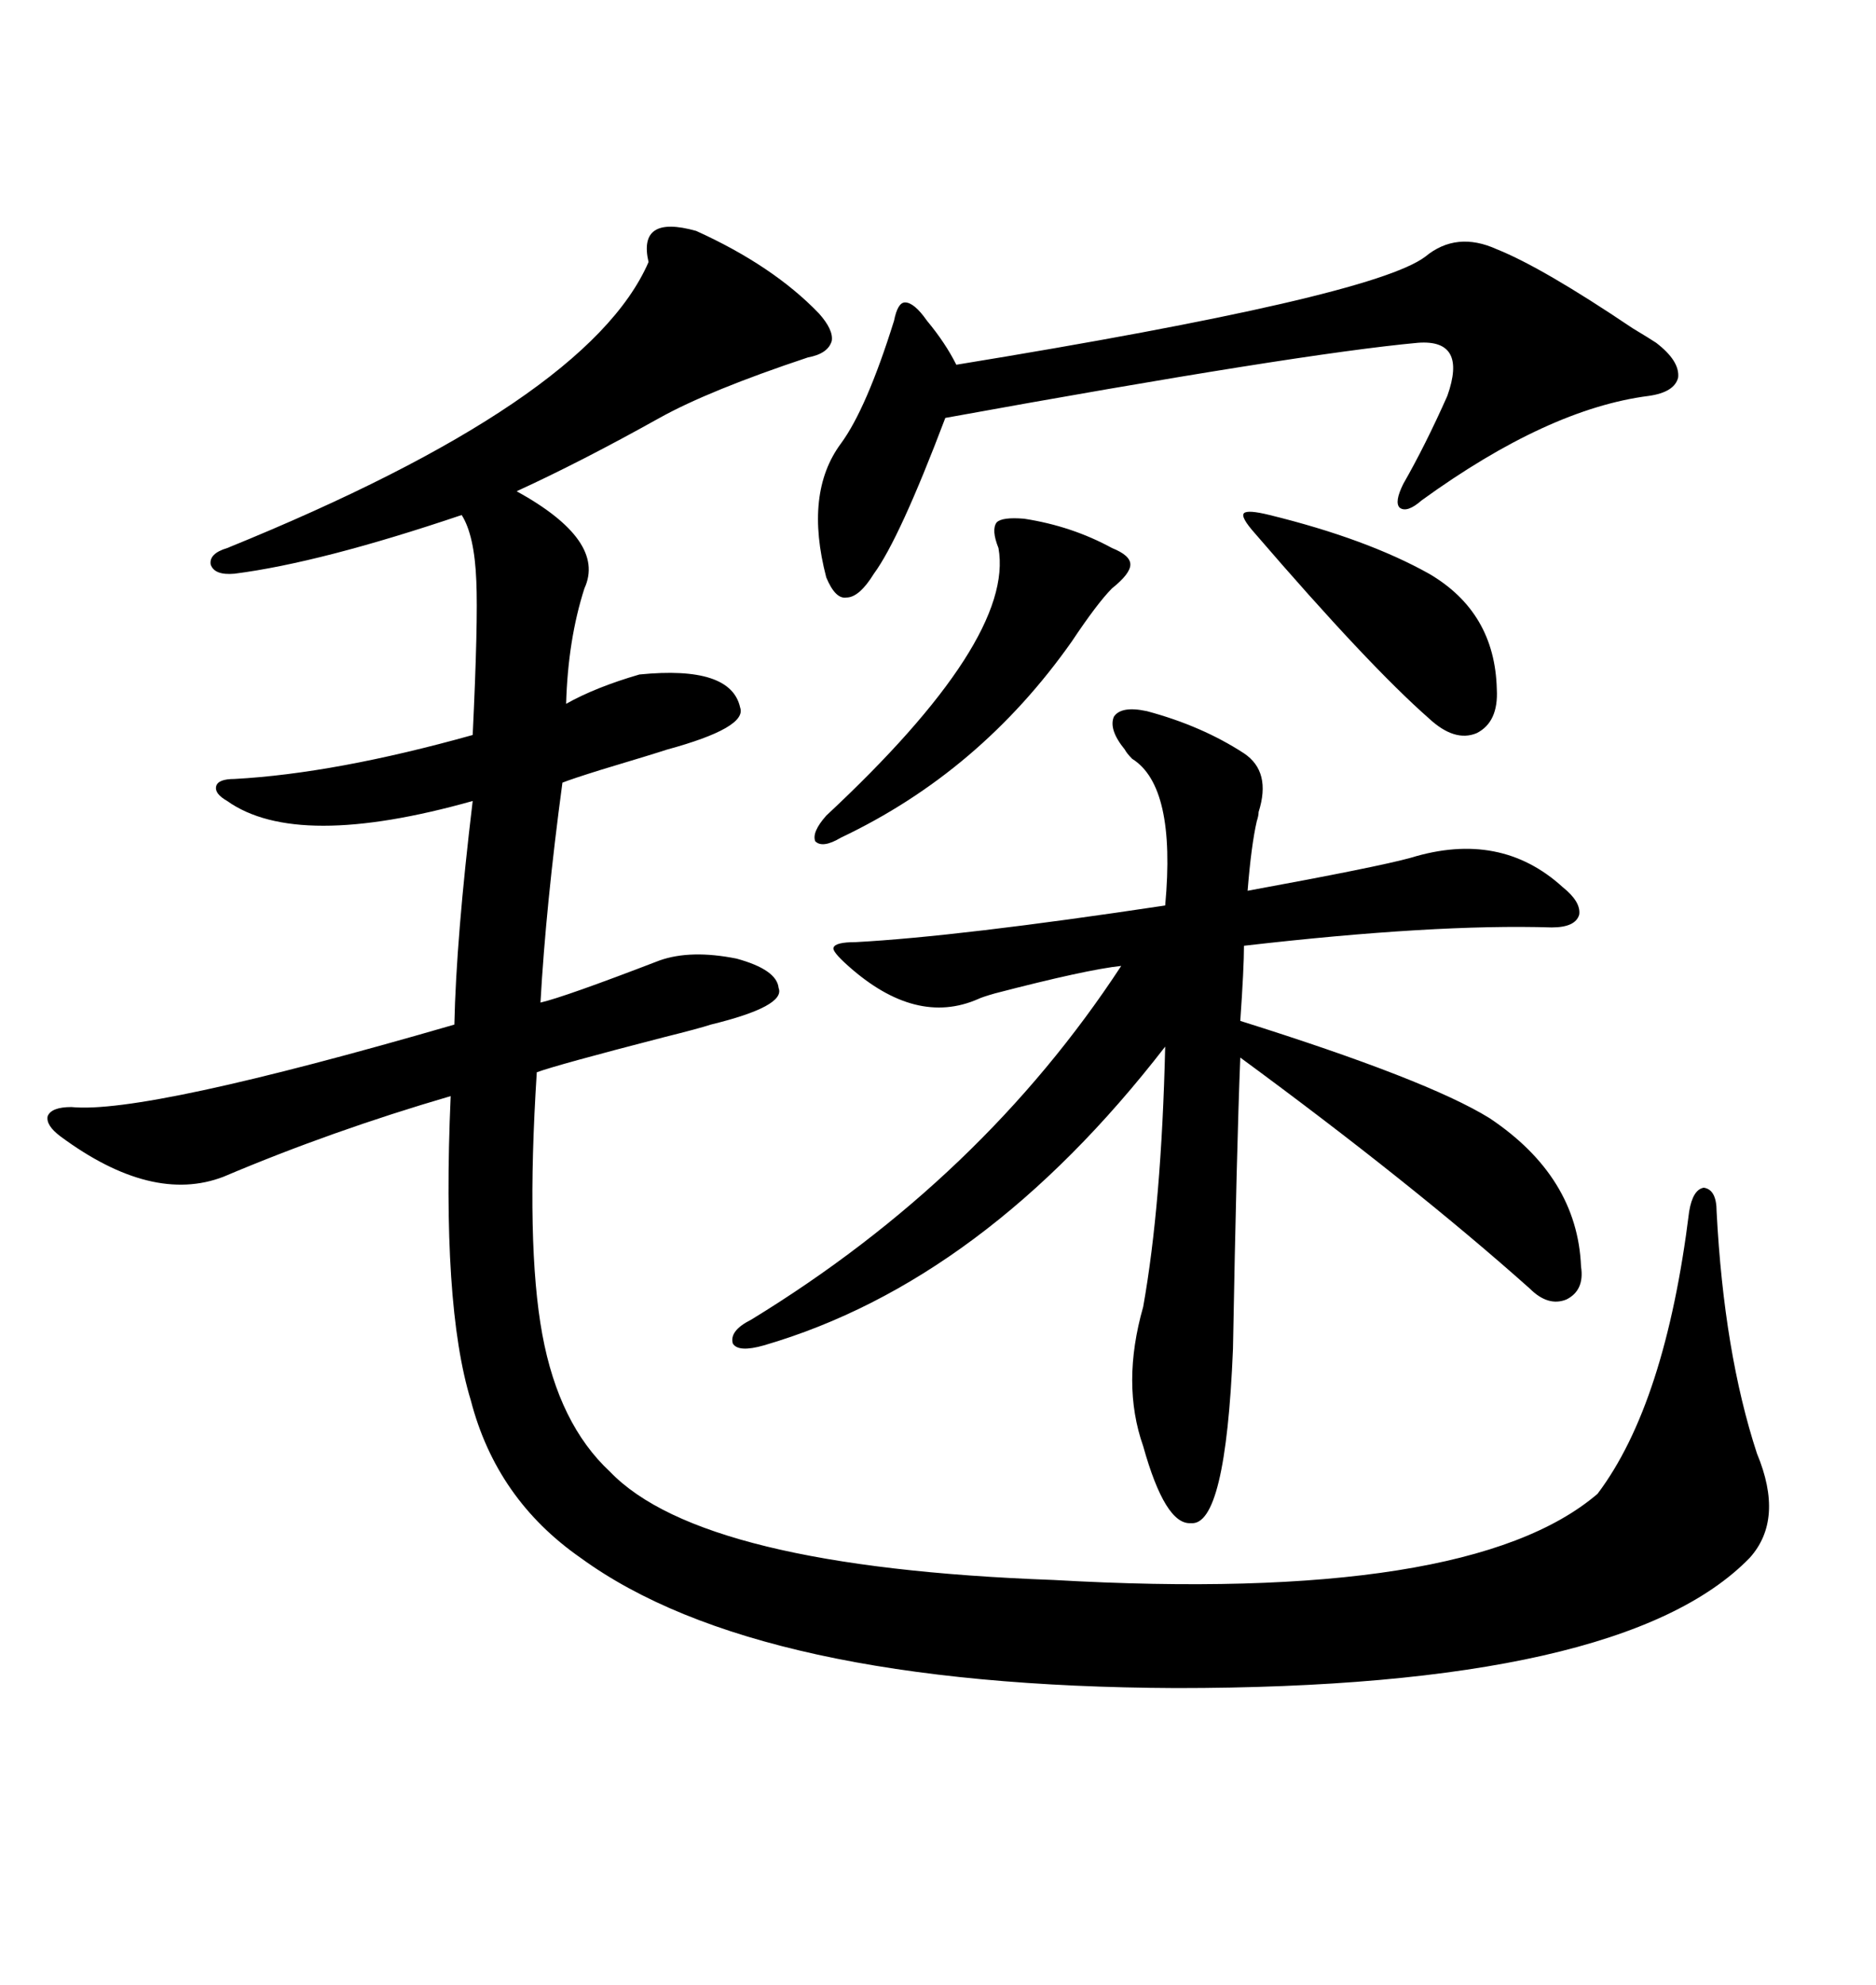 <svg xmlns="http://www.w3.org/2000/svg" xmlns:xlink="http://www.w3.org/1999/xlink" width="300" height="317.285"><path d="M111.33 36.91L111.33 36.91Q123.63 42.48 130.96 50.10L130.96 50.10Q133.30 52.73 133.01 54.49L133.01 54.49Q132.42 56.54 129.20 57.13L129.20 57.13Q113.38 62.40 105.47 66.80L105.47 66.80Q92.87 73.83 82.62 78.52L82.62 78.52Q96.97 86.43 93.46 94.04L93.46 94.04Q90.82 102.25 90.53 112.50L90.53 112.50Q95.21 109.86 102.25 107.81L102.25 107.81Q116.89 106.35 118.36 113.09L118.36 113.09Q119.53 116.31 106.64 119.82L106.64 119.82Q104.88 120.41 96.09 123.05L96.09 123.05Q91.41 124.51 89.94 125.10L89.94 125.10Q87.30 144.73 86.43 160.25L86.43 160.25Q90.23 159.38 105.47 153.52L105.47 153.52Q110.45 151.76 117.77 153.22L117.77 153.22Q124.22 154.98 124.51 157.91L124.51 157.91Q125.68 160.84 113.67 163.77L113.67 163.77Q111.91 164.36 106.05 165.82L106.05 165.82Q89.06 170.21 85.84 171.39L85.84 171.39Q84.08 198.93 86.72 213.28L86.72 213.28Q89.36 227.64 97.56 235.25L97.56 235.25Q112.21 250.49 168.46 252.54L168.46 252.54Q234.96 256.35 255.47 238.77L255.47 238.77Q266.31 224.41 270.12 193.65L270.12 193.65Q270.70 190.14 272.46 189.84L272.46 189.84Q274.51 190.14 274.51 193.65L274.51 193.65Q275.68 216.21 280.96 232.32L280.96 232.32Q285.35 242.87 279.79 249.02L279.79 249.02Q259.57 269.82 188.09 269.82L188.09 269.82Q121.00 269.53 92.87 249.02L92.87 249.02Q79.39 239.65 75.29 223.83L75.29 223.83Q70.61 208.59 72.07 175.20L72.07 175.20Q53.03 180.76 35.74 188.09L35.74 188.09Q24.32 192.48 9.67 181.64L9.67 181.64Q7.32 179.88 7.62 178.42L7.62 178.42Q8.20 176.95 11.43 176.95L11.43 176.95Q23.14 178.13 72.66 163.77L72.66 163.77Q72.95 150 75.59 128.03L75.59 128.03Q47.46 135.94 36.33 128.03L36.33 128.03Q34.28 126.86 34.57 125.68L34.57 125.68Q34.86 124.51 37.50 124.51L37.50 124.51Q53.61 123.63 75.59 117.48L75.59 117.48Q76.46 99.32 76.17 92.87L76.17 92.87Q75.88 85.55 73.83 82.32L73.83 82.32Q51.27 89.94 37.50 91.70L37.50 91.70Q34.28 91.99 33.69 90.23L33.69 90.23Q33.40 88.48 36.33 87.60L36.33 87.60Q94.04 64.16 103.71 41.89L103.71 41.89Q101.95 34.28 111.33 36.91ZM183.40 113.67L183.40 113.67Q192.19 116.02 198.93 120.41L198.93 120.41Q203.32 123.34 201.27 129.79L201.27 129.79Q201.27 130.37 200.98 131.25L200.98 131.25Q200.10 135.06 199.51 142.38L199.51 142.38Q220.31 138.57 225.59 137.11L225.59 137.11Q239.94 132.71 249.90 141.80L249.90 141.80Q252.83 144.14 252.54 146.19L252.54 146.19Q251.95 148.24 248.14 148.24L248.14 148.24Q229.39 147.66 198.93 151.17L198.93 151.17Q198.93 154.69 198.34 163.18L198.34 163.18Q228.22 172.56 238.18 178.71L238.18 178.71Q252.25 188.09 252.83 202.44L252.83 202.44Q253.42 206.25 250.49 207.71L250.49 207.71Q247.56 208.89 244.63 205.96L244.63 205.96Q225.88 189.26 198.34 169.04L198.34 169.04Q197.75 183.69 197.17 215.63L197.17 215.63Q196.00 244.04 190.43 243.46L190.43 243.46Q186.33 243.75 182.81 231.15L182.81 231.15Q179.30 221.19 182.81 208.89L182.81 208.89Q185.74 192.48 186.33 167.29L186.33 167.29Q157.32 204.79 122.17 215.04L122.17 215.04Q118.07 216.21 117.19 214.75L117.19 214.75Q116.60 212.70 120.12 210.94L120.12 210.94Q157.03 188.38 179.30 154.39L179.30 154.39Q173.73 154.98 159.08 158.79L159.08 158.79Q157.03 159.38 156.45 159.67L156.45 159.67Q146.48 164.06 135.64 154.39L135.64 154.39Q133.01 152.05 133.30 151.46L133.30 151.46Q133.59 150.59 136.82 150.59L136.82 150.59Q153.22 149.71 186.33 144.73L186.33 144.73Q188.09 125.68 181.05 121.29L181.05 121.29Q180.18 120.41 179.88 119.82L179.88 119.82Q177.25 116.60 178.13 114.55L178.13 114.55Q179.30 112.79 183.40 113.67ZM239.36 39.84L239.36 39.84Q246.68 42.77 261.04 52.44L261.04 52.44Q263.96 54.20 264.84 54.79L264.84 54.79Q268.65 57.71 268.36 60.35L268.36 60.35Q267.77 62.70 263.67 63.28L263.67 63.28Q247.56 65.33 227.34 79.98L227.34 79.98Q225 82.03 223.83 81.15L223.83 81.15Q222.95 80.27 224.41 77.34L224.41 77.34Q227.93 71.19 231.45 63.28L231.45 63.28Q234.67 54.20 226.76 54.79L226.76 54.79Q207.71 56.54 151.17 66.80L151.17 66.80Q143.85 86.13 139.75 91.70L139.75 91.70Q137.40 95.51 135.35 95.51L135.35 95.51Q133.59 95.80 132.13 92.29L132.13 92.29Q128.61 78.81 134.47 70.90L134.47 70.90Q138.57 65.33 142.97 51.27L142.97 51.27Q143.55 48.34 144.73 48.34L144.73 48.34Q146.19 48.34 148.24 51.27L148.24 51.27Q151.17 54.79 152.93 58.30L152.93 58.30Q219.43 47.46 227.93 41.02L227.93 41.02Q232.91 36.91 239.36 39.84ZM163.77 82.91L163.77 82.91Q171.39 84.08 177.83 87.60L177.83 87.60Q180.76 88.77 180.76 90.23L180.76 90.23Q180.76 91.70 177.83 94.04L177.83 94.04Q175.49 96.39 171.39 102.54L171.39 102.54Q156.74 123.34 134.47 133.89L134.47 133.89Q131.54 135.64 130.37 134.47L130.37 134.47Q129.79 133.01 132.13 130.37L132.13 130.37Q162.30 102.25 159.67 87.60L159.67 87.60Q158.50 84.67 159.38 83.50L159.38 83.50Q160.25 82.62 163.77 82.91ZM203.03 82.32L203.03 82.32Q218.55 86.13 228.52 91.70L228.52 91.70Q239.06 97.85 239.36 110.16L239.36 110.16Q239.65 115.43 236.13 117.19L236.13 117.19Q232.62 118.65 228.52 114.84L228.52 114.84Q218.85 106.35 200.68 85.25L200.68 85.25Q198.34 82.62 198.93 82.03L198.93 82.03Q199.51 81.45 203.03 82.32Z"/></svg>